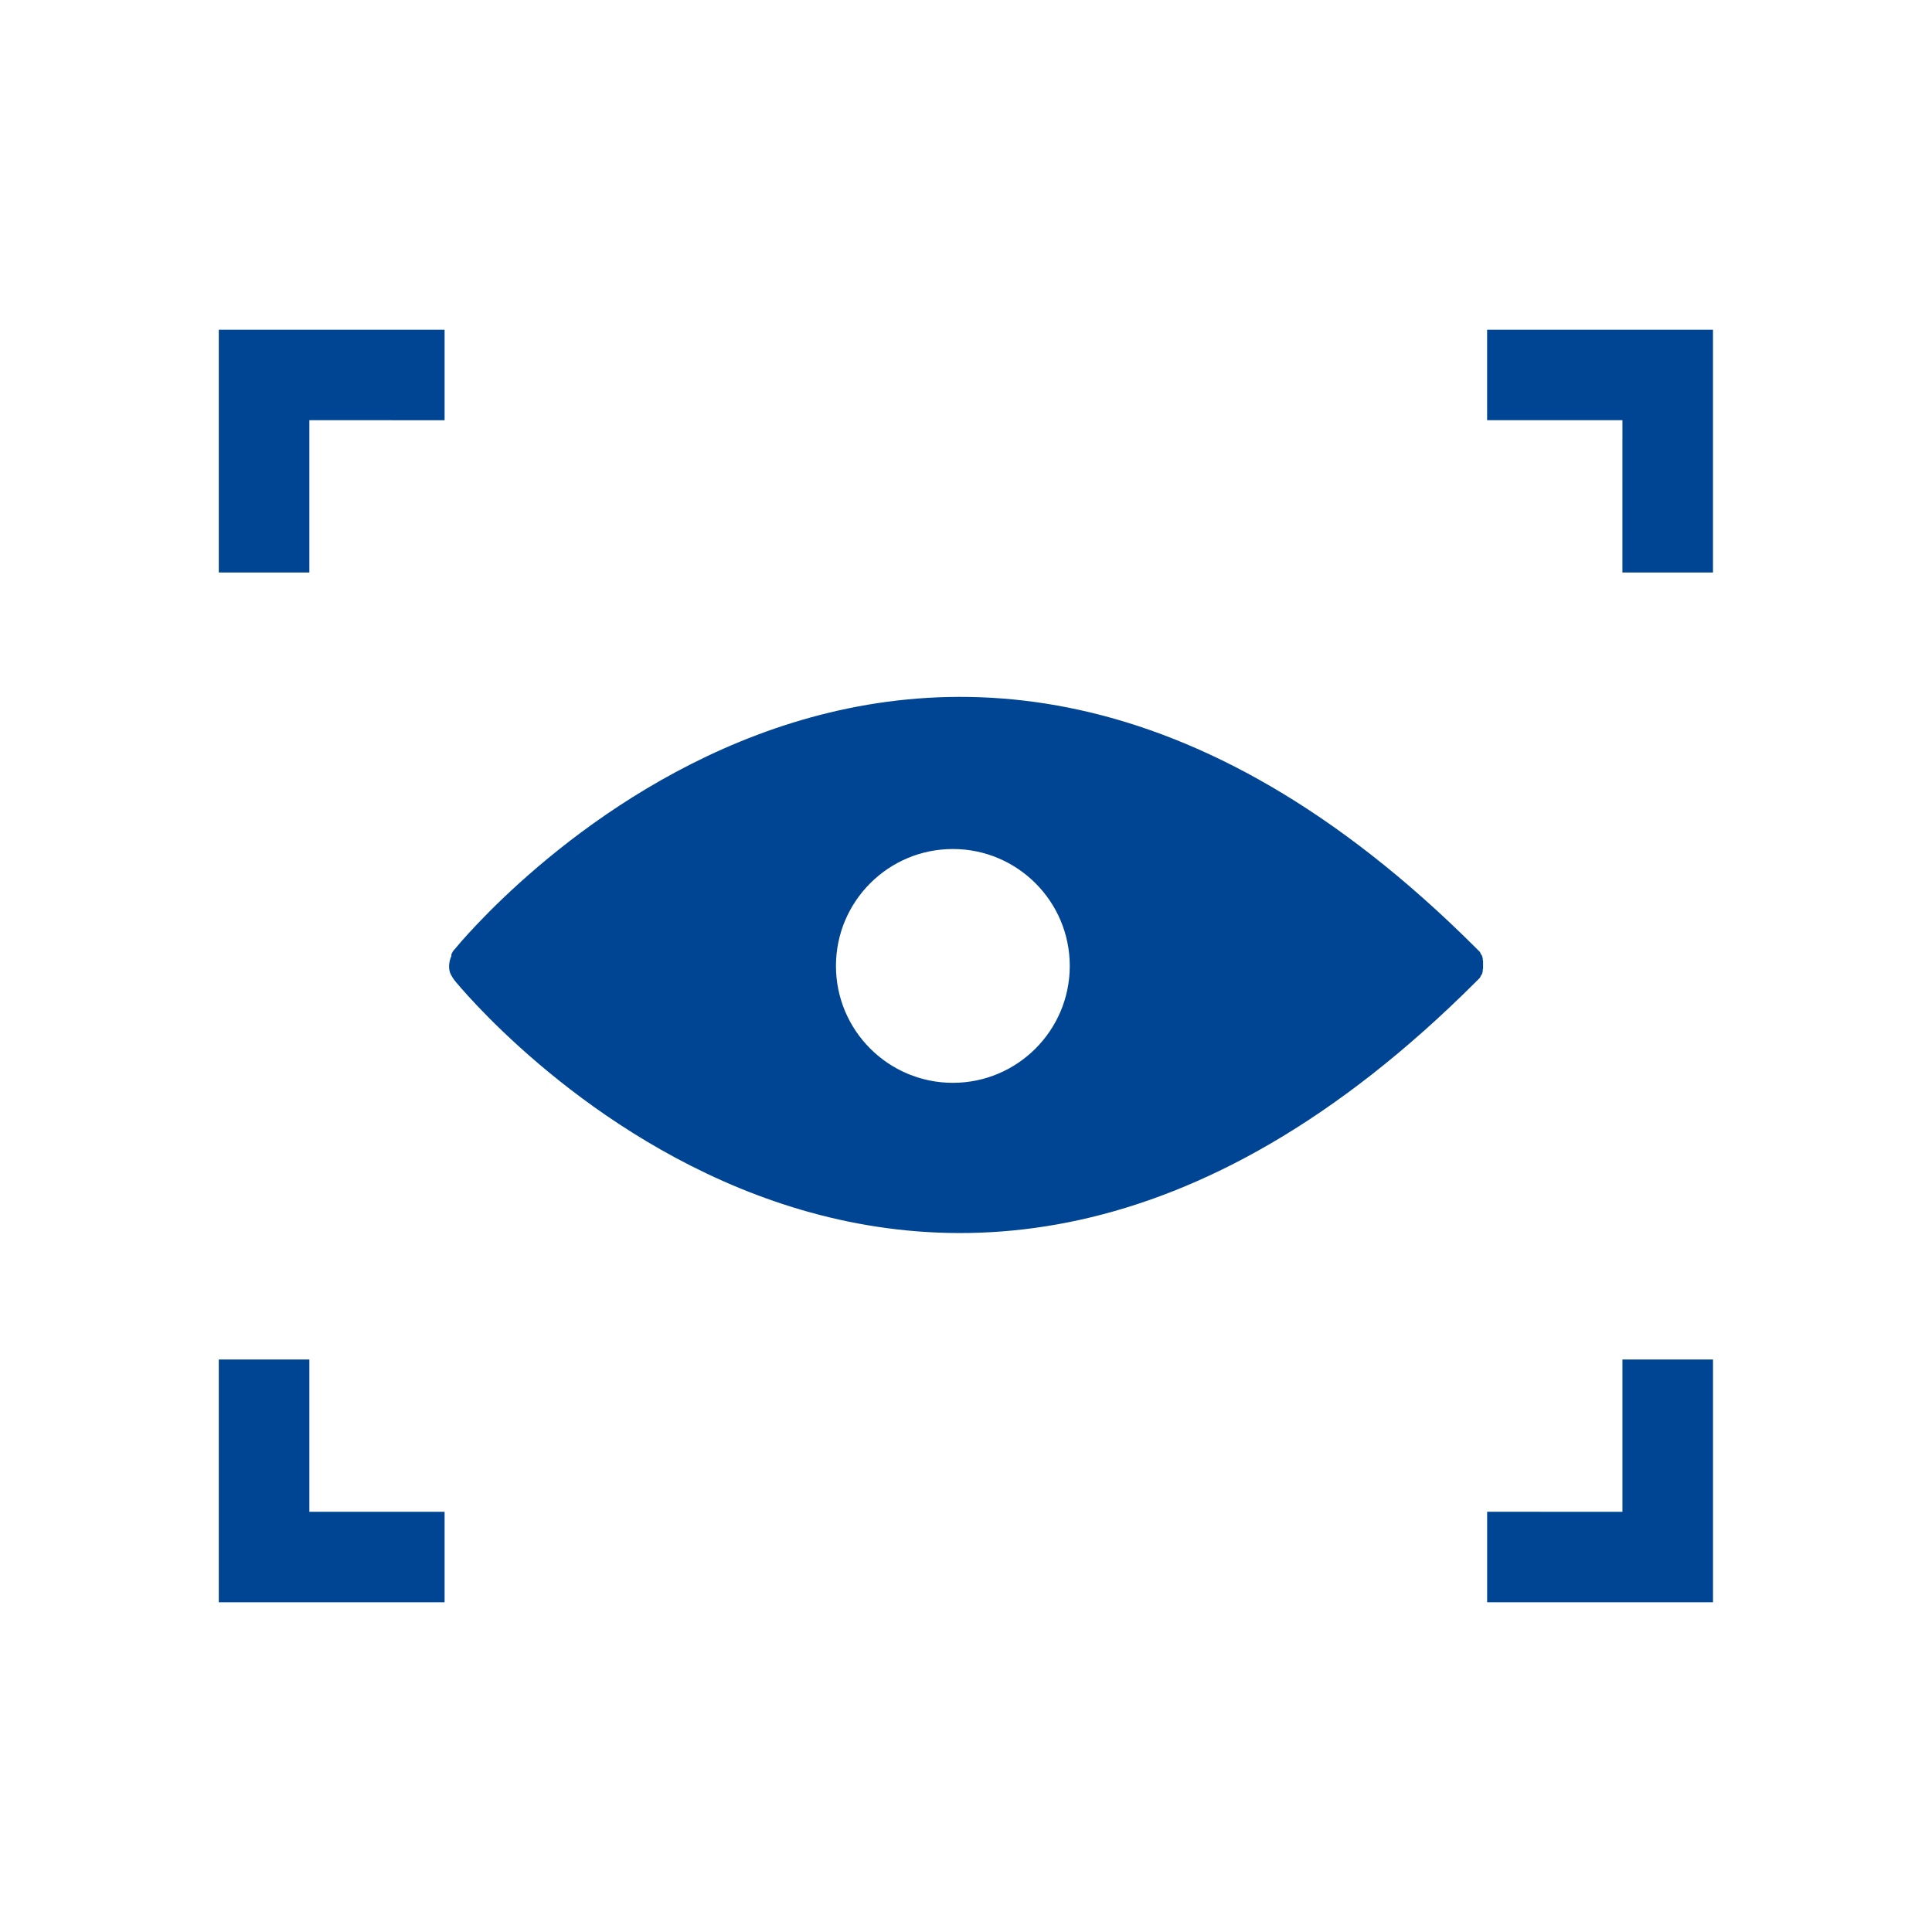 <?xml version="1.0" encoding="UTF-8"?>
<svg fill="#004494" width="100pt" height="100pt" version="1.1" viewBox="0 0 100 100" xmlns="http://www.w3.org/2000/svg">
 <g>
  <path d="m23.363 49.496l-0.016 0.027c-0.059 0.133-0.086 0.277-0.102 0.426v0.086c0 0.145 0.027 0.293 0.102 0.426l0.016 0.027c0.043 0.086 0.102 0.176 0.16 0.25 0.379 0.469 23.773 29.148 52.863 0.086l0.219-0.219v-0.016l0.016-0.016v-0.016l0.016-0.016v-0.016l0.016-0.016v-0.016l0.016-0.016v-0.016l0.047-0.047v-0.047l0.016-0.016v-0.031c0-0.016 0.016-0.027 0.016-0.043v-0.09c0-0.016 0.016-0.027 0.016-0.043v-0.406c0-0.016 0-0.027-0.016-0.043v-0.09c0-0.016-0.016-0.027-0.016-0.043v-0.031l-0.016-0.016v-0.047l-0.047-0.047v-0.016l-0.016-0.016v-0.016l-0.016-0.016v-0.016l-0.016-0.016v-0.016l-0.016-0.016v-0.016l-0.219-0.219c-29.09-29.047-52.484-0.367-52.863 0.086-0.074 0.074-0.117 0.16-0.16 0.25zm25.957-5.551c3.34 0 6.051 2.711 6.051 6.051s-2.711 6.051-6.051 6.051c-3.34 0-6.051-2.711-6.051-6.051s2.711-6.051 6.051-6.051z"/>
  <path d="m83.977 21.75h-7.004v-4.684h11.691v12.566h-4.688z" fill-rule="evenodd"/>
  <path d="m16.012 21.75v7.883h-4.688v-12.566h11.688v4.684z" fill-rule="evenodd"/>
  <path d="m83.977 78.25v-7.883h4.688v12.566h-11.691v-4.684z" fill-rule="evenodd"/>
  <path d="m16.012 78.25h7v4.684h-11.688v-12.566h4.688z" fill-rule="evenodd"/>
 </g>
</svg>
